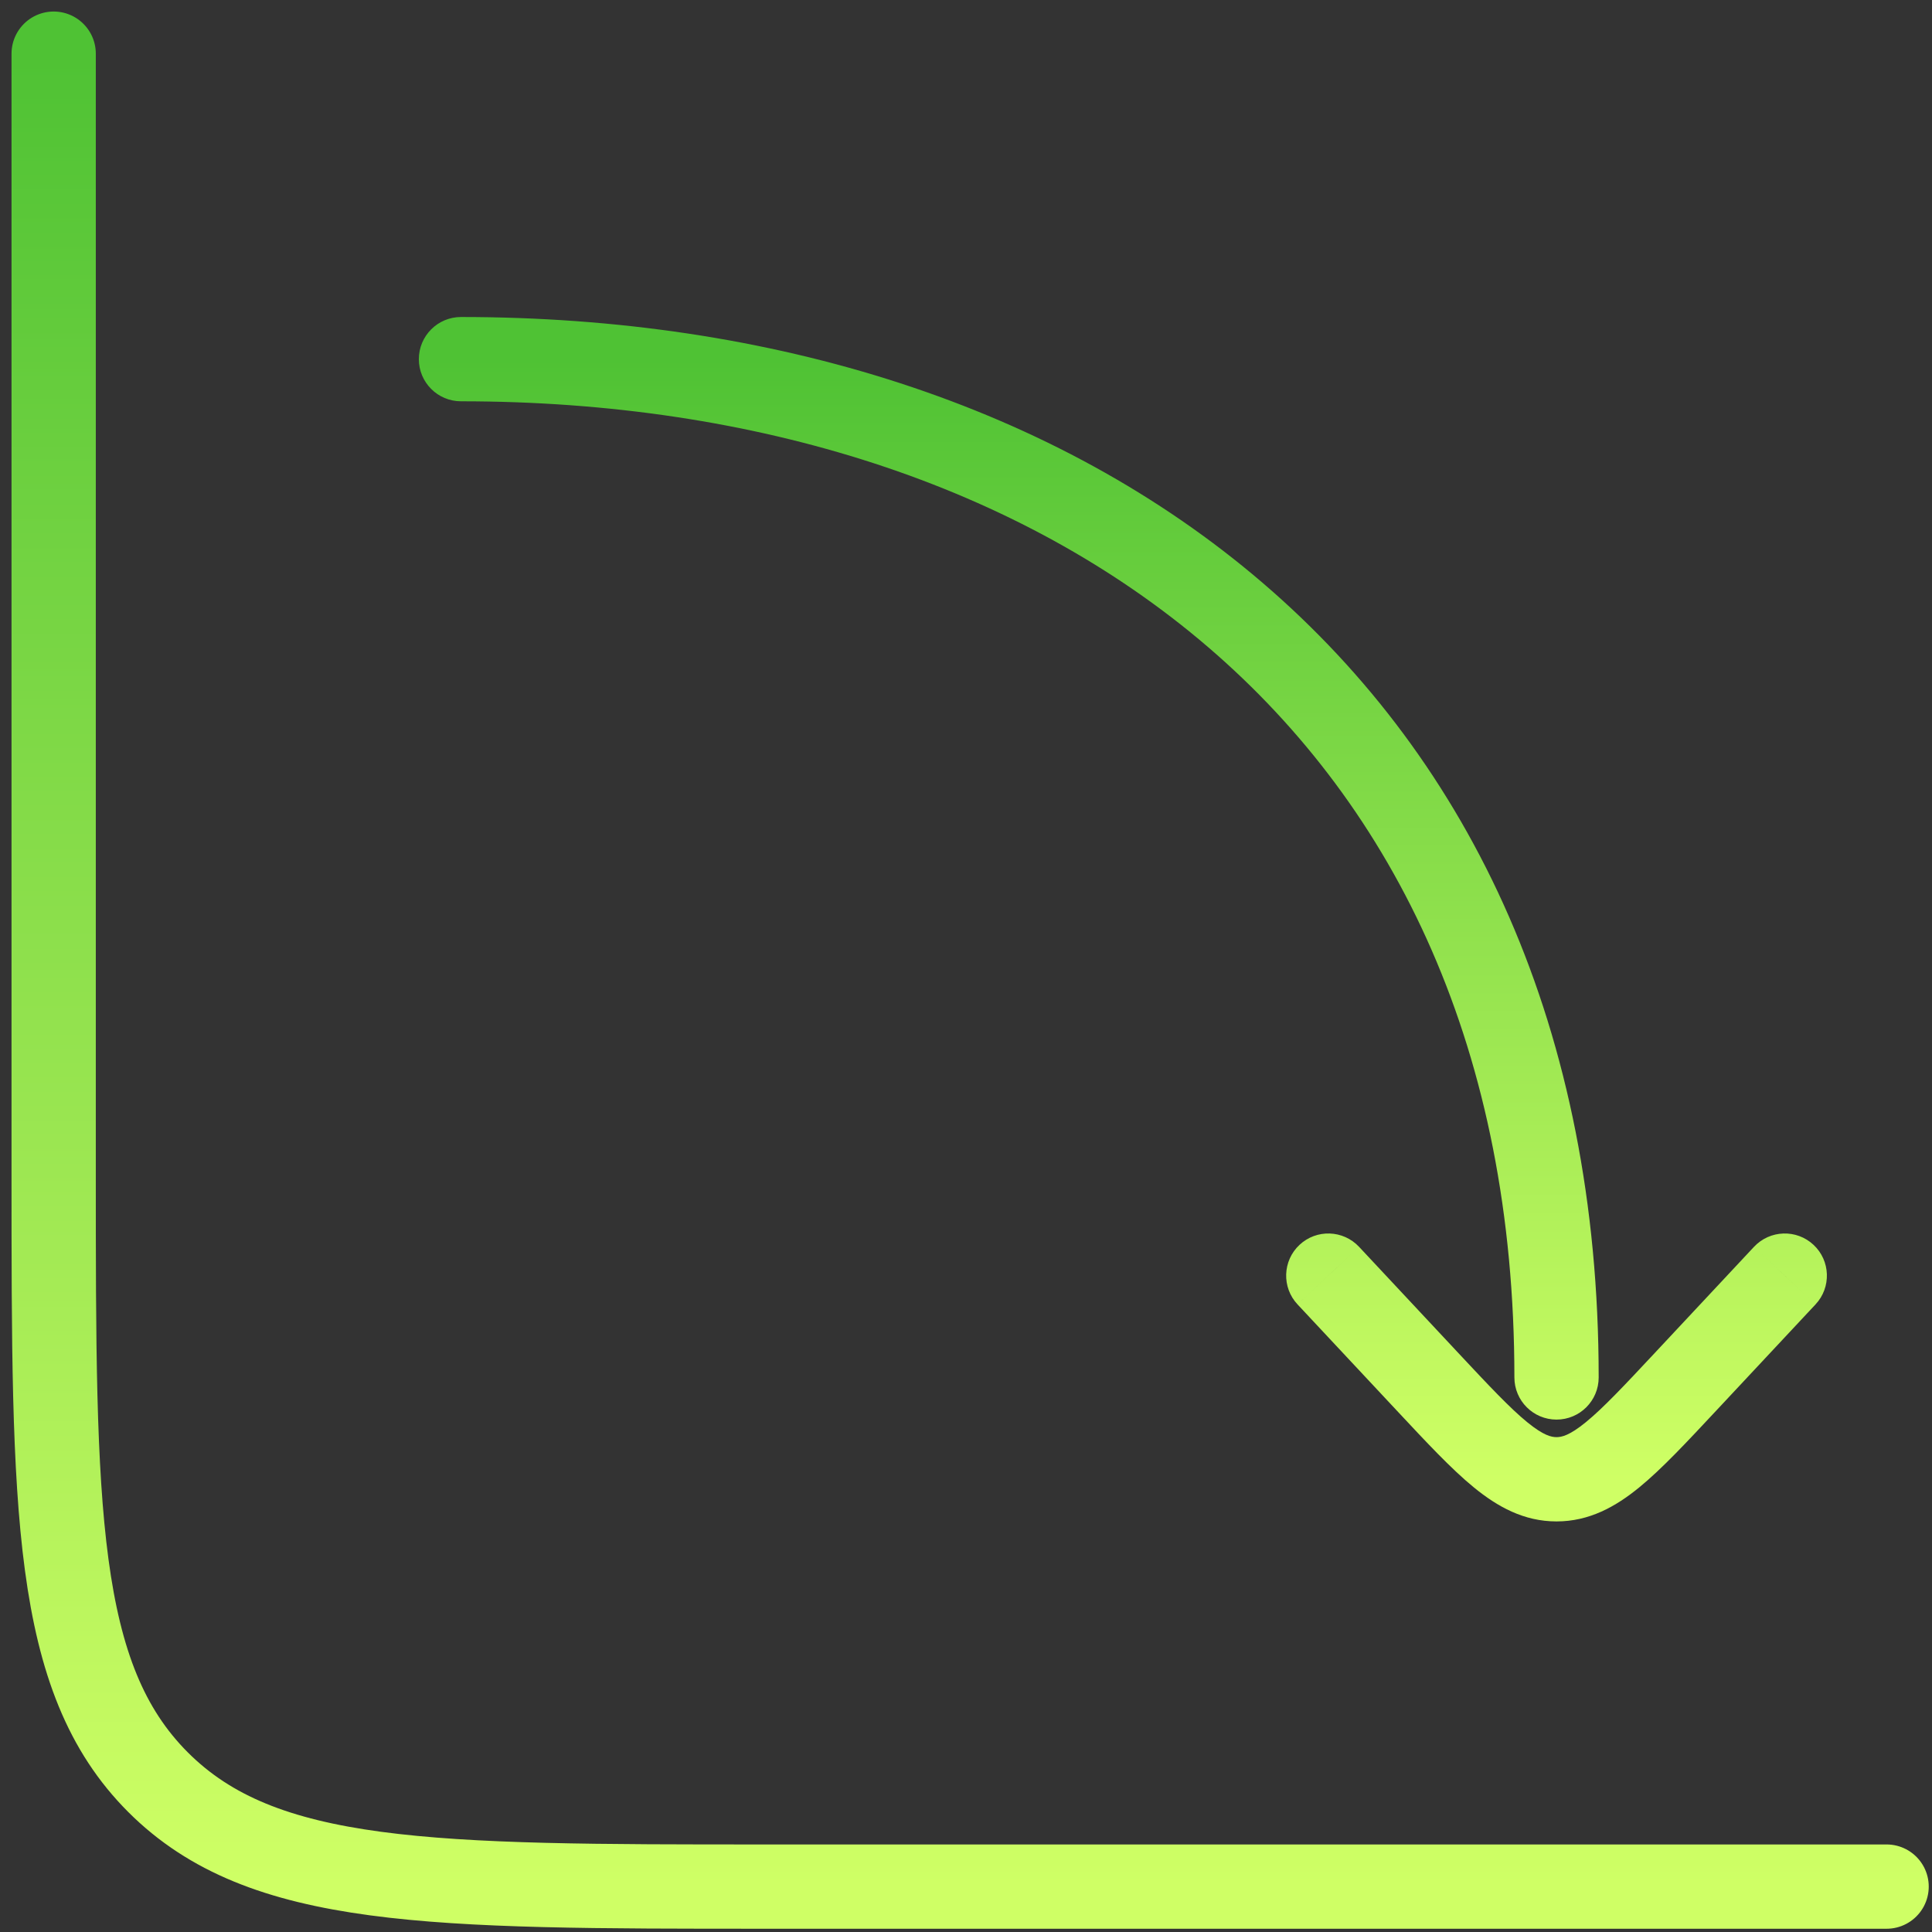 <?xml version="1.0" encoding="UTF-8"?> <svg xmlns="http://www.w3.org/2000/svg" width="72" height="72" viewBox="0 0 72 72" fill="none"><rect x="0" y="0" width="72" height="72" fill="#333333" stroke="none"/><path d="M56.437 51.334C56.437 52.201 57.14 52.904 58.007 52.904C58.875 52.904 59.578 52.201 59.578 51.334H56.437ZM17.18 11.814C16.312 11.814 15.609 12.518 15.609 13.385C15.609 14.252 16.312 14.955 17.18 14.955V11.814ZM50.649 46.466C50.056 45.833 49.063 45.799 48.429 46.392C47.796 46.984 47.762 47.978 48.355 48.611L50.649 46.466ZM53.196 51.49L52.049 52.562L52.049 52.562L53.196 51.49ZM62.819 51.49L63.966 52.562L62.819 51.49ZM67.66 48.611C68.252 47.978 68.219 46.984 67.586 46.392C66.952 45.799 65.959 45.833 65.366 46.466L67.66 48.611ZM58.007 55.129L58.007 56.699L58.007 56.699L58.007 55.129ZM58.007 51.334H59.578C59.578 38.346 54.841 28.407 47.072 21.736C39.336 15.094 28.736 11.814 17.18 11.814V13.385V14.955C28.171 14.955 37.986 18.075 45.026 24.119C52.034 30.136 56.437 39.171 56.437 51.334H58.007ZM49.502 47.539L48.355 48.611L52.049 52.562L53.196 51.49L54.343 50.417L50.649 46.466L49.502 47.539ZM62.819 51.49L63.966 52.562L67.66 48.611L66.513 47.539L65.366 46.466L61.672 50.417L62.819 51.49ZM53.196 51.49L52.049 52.562C53.152 53.742 54.086 54.746 54.931 55.435C55.807 56.15 56.788 56.699 58.007 56.699V55.129V53.558C57.818 53.558 57.527 53.5 56.916 53.002C56.275 52.479 55.508 51.663 54.343 50.417L53.196 51.49ZM62.819 51.49L61.672 50.417C60.507 51.663 59.74 52.479 59.098 53.002C58.488 53.5 58.197 53.558 58.007 53.558L58.007 55.129L58.007 56.699C59.227 56.699 60.208 56.15 61.084 55.435C61.929 54.746 62.863 53.742 63.966 52.562L62.819 51.49Z" fill="url(#paint0_linear_51_1445)"></path><path d="M70.308 70.308H28.564C16.042 70.308 9.78 70.308 5.89 66.418C2 62.528 2 56.266 2 43.744V2" stroke="url(#paint1_linear_51_1445)" stroke-width="3.141" stroke-linecap="round"></path><defs><linearGradient id="paint0_linear_51_1445" x1="41.846" y1="13.385" x2="41.846" y2="55.129" gradientUnits="userSpaceOnUse"><stop stop-color="#4FC234"></stop><stop offset="1" stop-color="#CFFF65"></stop></linearGradient><linearGradient id="paint1_linear_51_1445" x1="36.154" y1="2" x2="36.154" y2="70.308" gradientUnits="userSpaceOnUse"><stop stop-color="#4FC234"></stop><stop offset="1" stop-color="#CFFF65"></stop></linearGradient></defs></svg> 